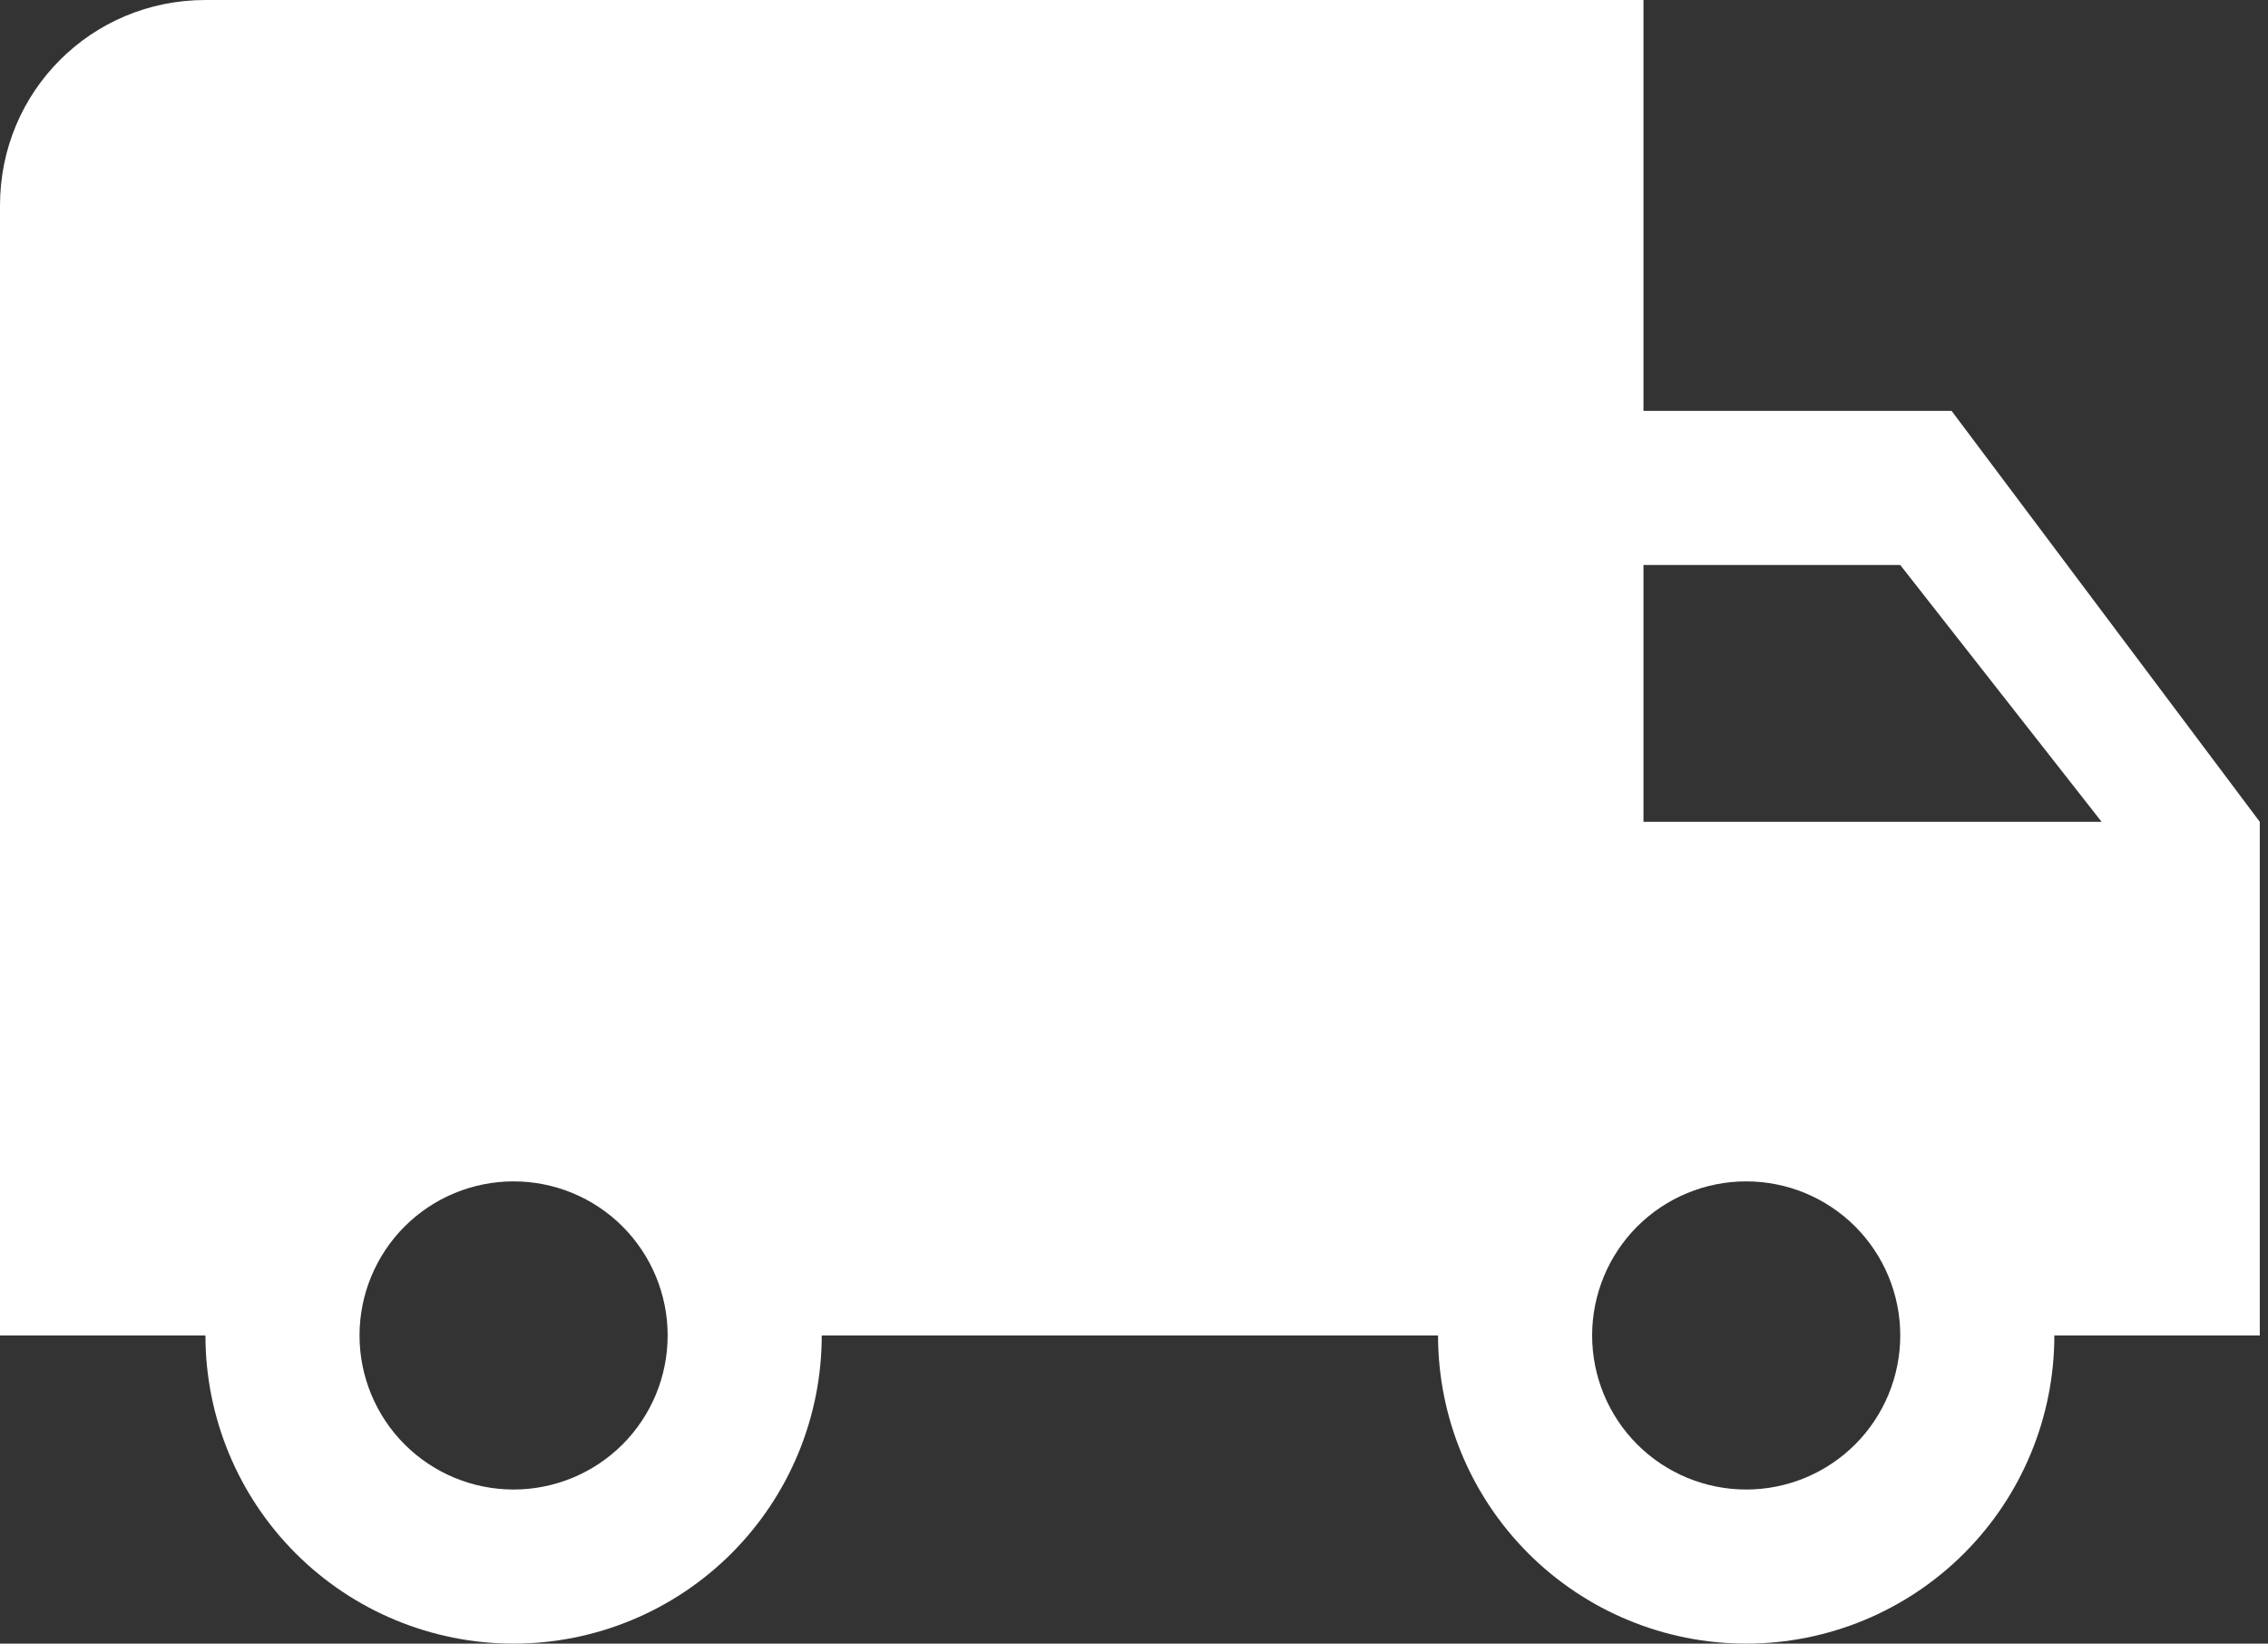 <svg width="69" height="50" viewBox="0 0 69 50" fill="none" xmlns="http://www.w3.org/2000/svg">
<rect x="0" y="0" width="69" height="50" fill="#333333" stroke="none"/>
<path d="M53.125 45.312C51.882 45.312 50.69 44.819 49.81 43.94C48.931 43.06 48.438 41.868 48.438 40.625C48.438 39.382 48.931 38.19 49.81 37.31C50.69 36.431 51.882 35.938 53.125 35.938C54.368 35.938 55.56 36.431 56.44 37.31C57.319 38.19 57.812 39.382 57.812 40.625C57.812 41.868 57.319 43.06 56.44 43.94C55.56 44.819 54.368 45.312 53.125 45.312ZM57.812 17.188L63.938 25H50V17.188H57.812ZM15.625 45.312C14.382 45.312 13.19 44.819 12.31 43.94C11.431 43.06 10.938 41.868 10.938 40.625C10.938 39.382 11.431 38.19 12.31 37.31C13.19 36.431 14.382 35.938 15.625 35.938C16.868 35.938 18.061 36.431 18.94 37.31C19.819 38.19 20.312 39.382 20.312 40.625C20.312 41.868 19.819 43.06 18.94 43.94C18.061 44.819 16.868 45.312 15.625 45.312ZM59.375 12.5H50V0H6.25C2.781 0 0 2.781 0 6.25V40.625H6.25C6.25 43.111 7.238 45.496 8.996 47.254C10.754 49.012 13.139 50 15.625 50C18.111 50 20.496 49.012 22.254 47.254C24.012 45.496 25 43.111 25 40.625H43.75C43.75 43.111 44.738 45.496 46.496 47.254C48.254 49.012 50.639 50 53.125 50C55.611 50 57.996 49.012 59.754 47.254C61.512 45.496 62.5 43.111 62.5 40.625H68.75V25L59.375 12.5Z" fill="white"/>
</svg>
